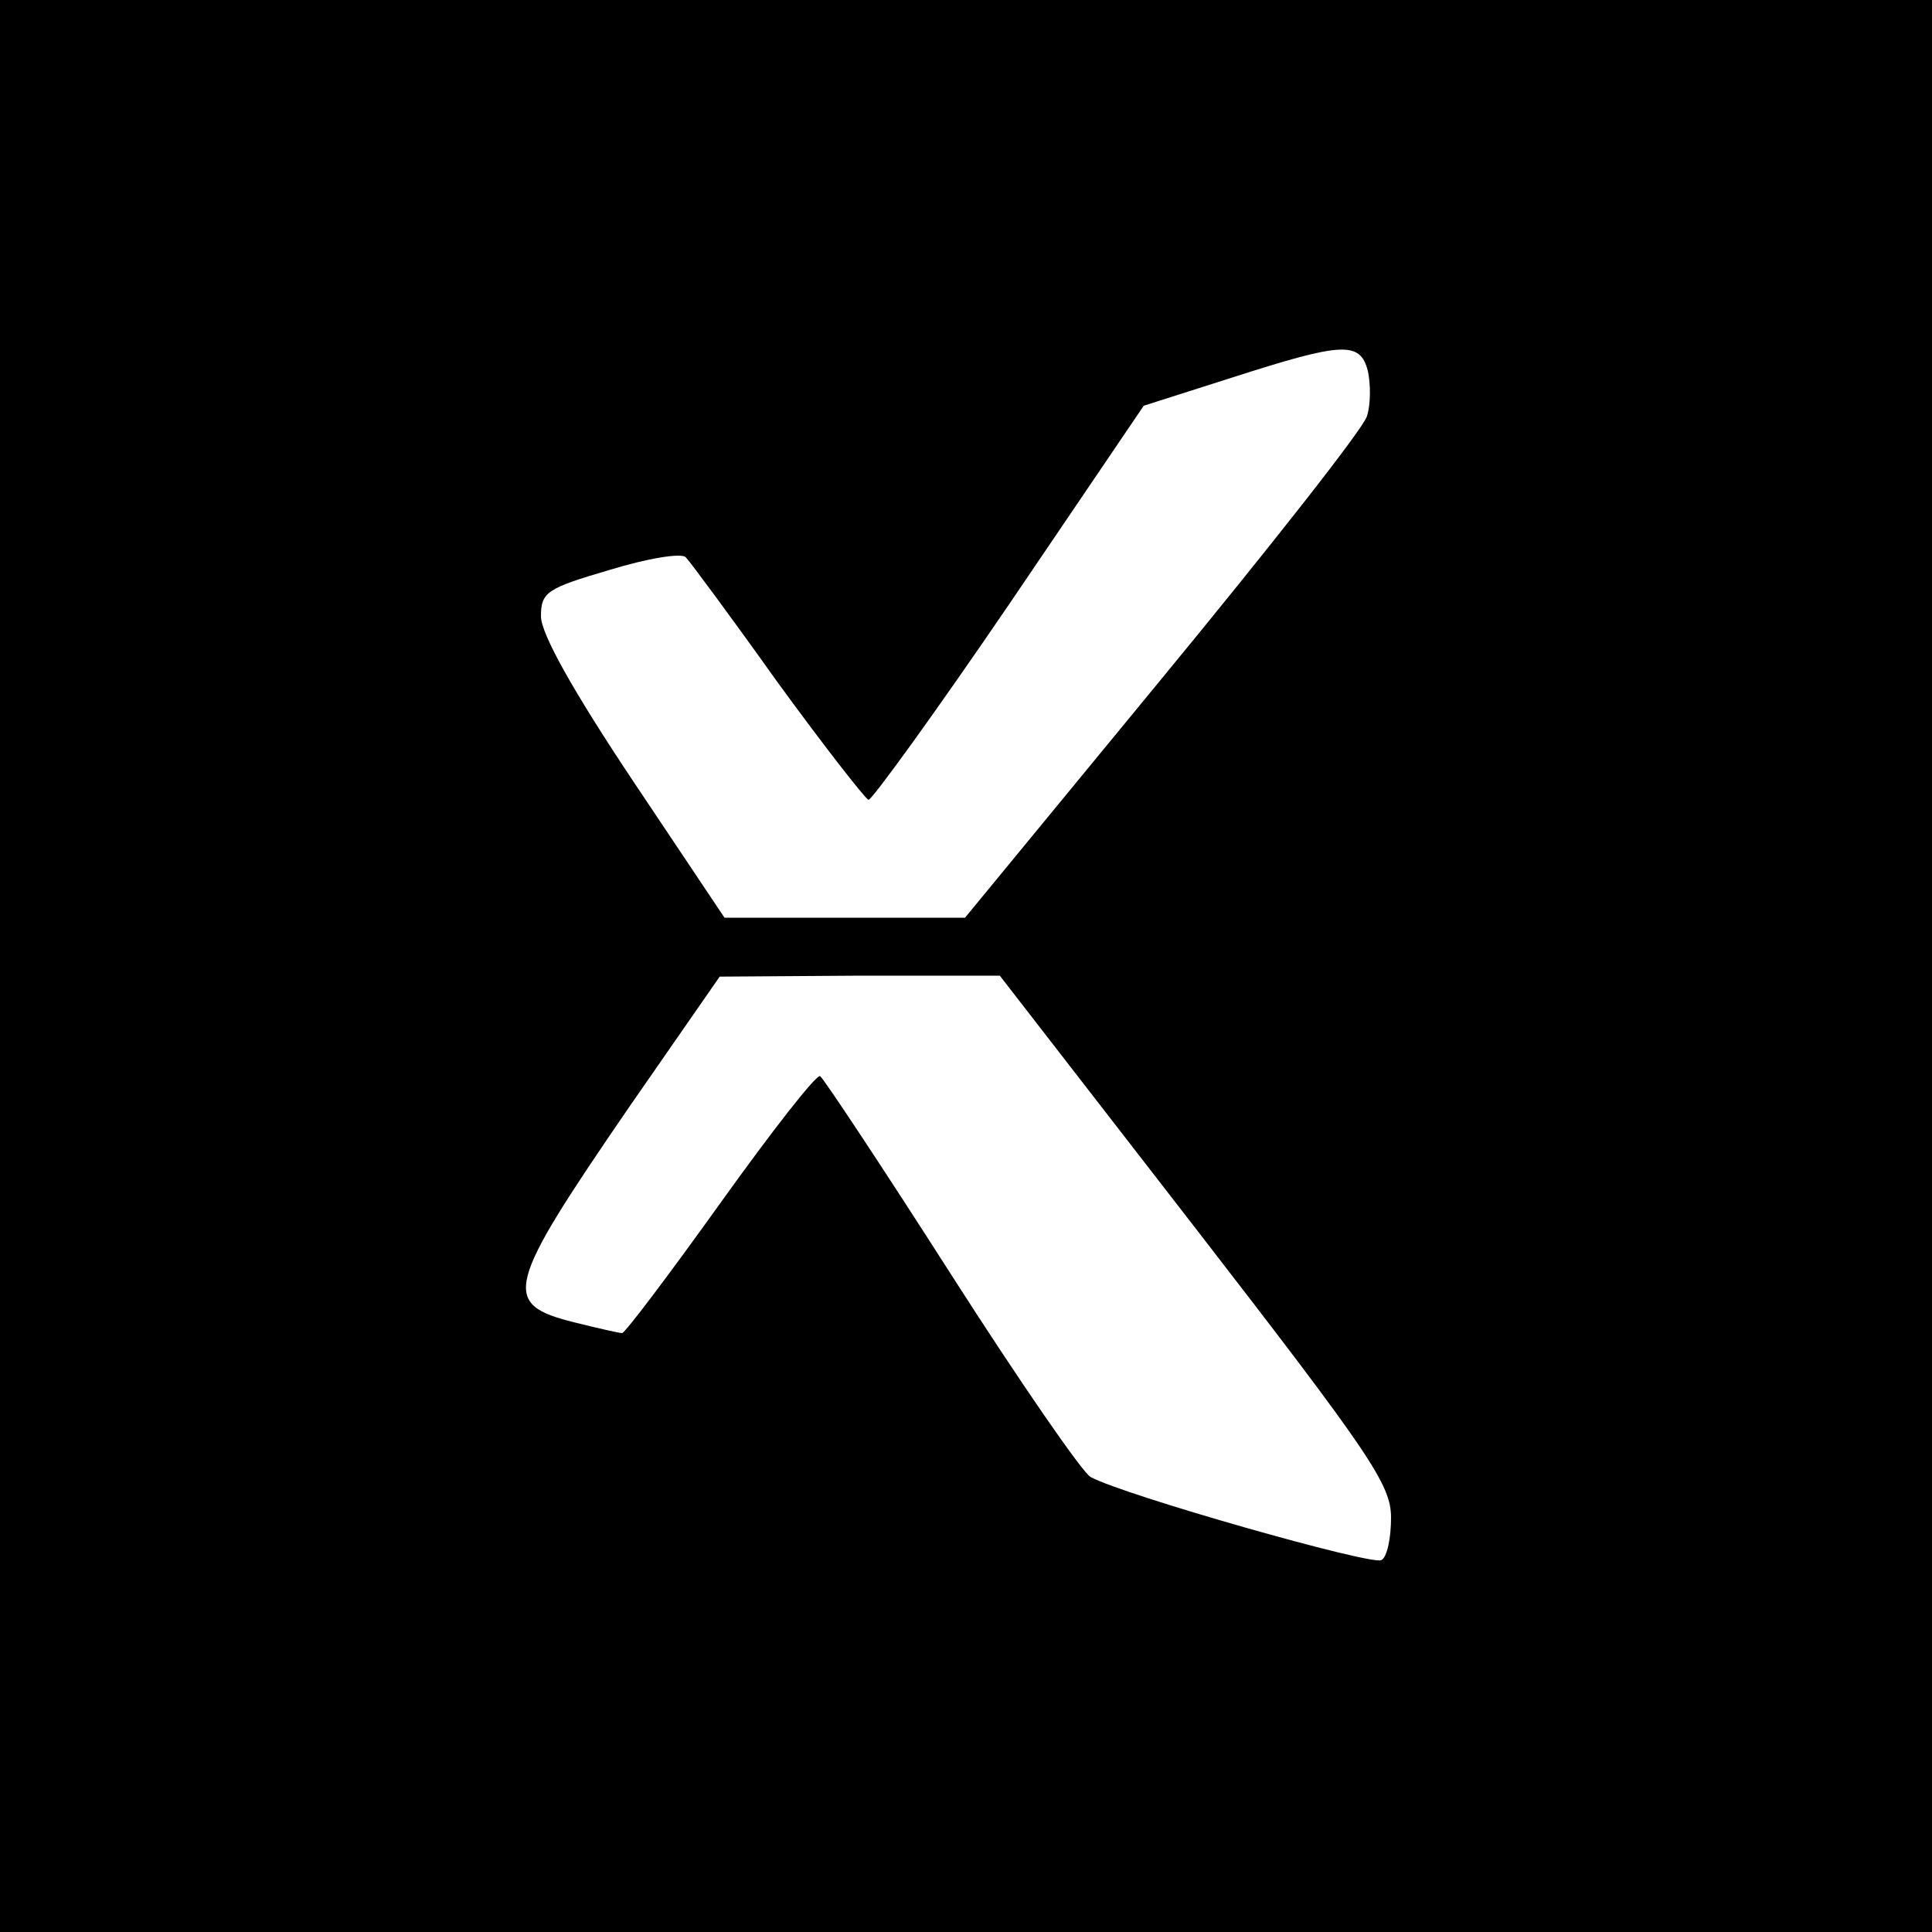 <?xml version="1.0" standalone="no"?>
<!DOCTYPE svg PUBLIC "-//W3C//DTD SVG 20010904//EN"
 "http://www.w3.org/TR/2001/REC-SVG-20010904/DTD/svg10.dtd">
<svg version="1.0" xmlns="http://www.w3.org/2000/svg"
 width="200pt" height="200pt" viewBox="0 0 200 200"
 preserveAspectRatio="xMidYMid meet">
<g transform="translate(0,200) scale(0.1,-0.1)"
fill="#000000" stroke="none">
<path d="M0 1000 l0 -1000 1000 0 1000 0 0 1000 0 1000 -1000 0 -1000 0 0
-1000z m1416 616 c3 -14 3 -35 -1 -47 -4 -13 -100 -135 -212 -271 l-204 -248
-125 0 -124 0 -95 142 c-62 93 -95 152 -95 170 0 25 6 29 71 48 39 12 75 18
79 13 4 -4 47 -62 94 -128 48 -66 91 -121 95 -123 3 -1 69 90 146 203 l139
205 91 29 c115 37 133 38 141 7z m-178 -888 c181 -234 202 -265 202 -299 0
-21 -4 -41 -10 -44 -9 -6 -266 67 -301 86 -8 4 -73 98 -144 209 -71 111 -132
203 -136 206 -4 2 -50 -57 -103 -131 -53 -74 -99 -135 -102 -135 -3 0 -25 5
-49 11 -77 19 -72 36 57 224 l93 134 145 1 145 0 203 -262z"/>
</g>
</svg>
